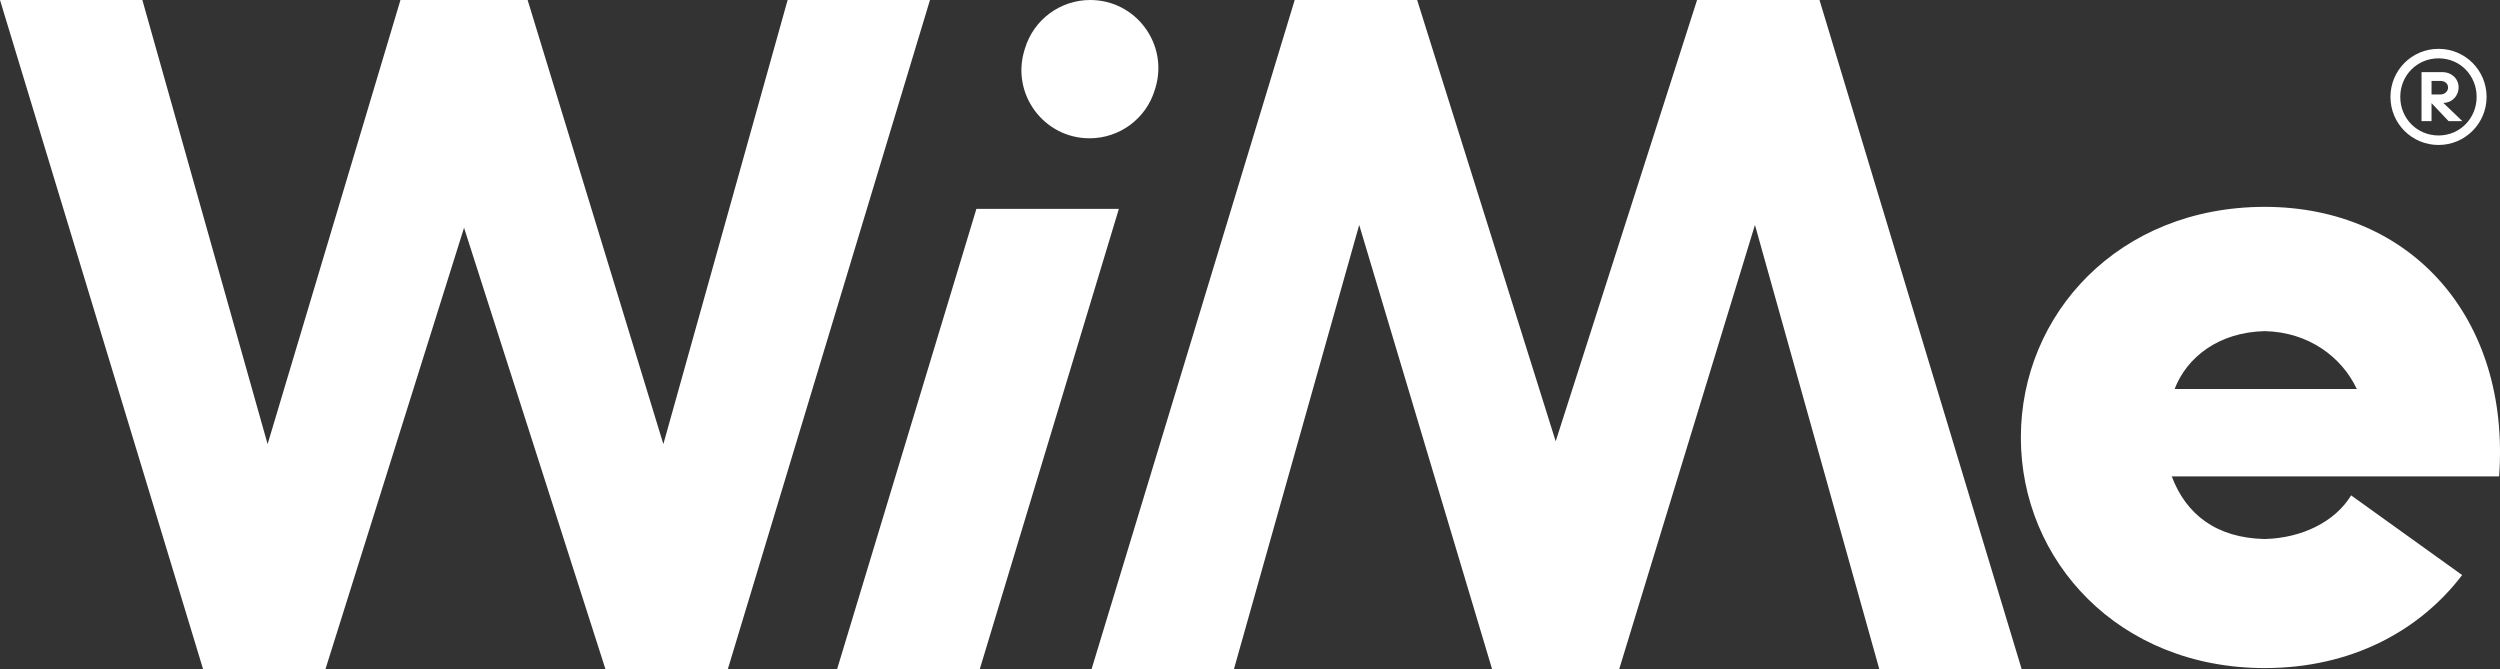 <?xml version="1.0" encoding="UTF-8"?> <svg xmlns="http://www.w3.org/2000/svg" id="Livello_2" viewBox="0 0 486.81 130.28"><rect x="0" y="0" width="486.81" height="130.28" fill="#333333" stroke="none"/><defs><style> .cls-1 { fill: #fff; } </style></defs><g id="Livello_2-2" data-name="Livello_2"><g id="Livello_1-2"><g><path class="cls-1" d="M39.54,130.28L0,0h27.72l24.39,86.48L77.98,0h24.76l26.43,86.48L153.37,0h27.72l-39.36,130.28h-23.84l-27.53-85.93-26.98,85.93h-23.84,0Z"></path><path class="cls-1" d="M275.95,0l26.98,85.93L330.46,0h23.84l39.36,130.28h-27.72l-24.21-86.48-26.43,86.48h-24.76l-25.87-86.48-24.39,86.48h-27.72L252.11,0h23.84Z"></path><path class="cls-1" d="M393.51,85.18c0-24.02,19.03-44.9,47.49-44.9s47.86,21.62,45.64,52.48h-63.75c2.77,7.39,8.69,12.01,18.11,12.2,7.21-.18,13.67-3.33,16.82-8.5l21.62,15.52c-8.32,10.9-21.62,18.11-38.44,18.11-28.46,0-47.49-20.88-47.49-44.9h0ZM458.93,75.75c-2.96-6.28-9.42-11.09-17.92-11.27-8.87.19-15.15,4.99-17.56,11.27,0,0,35.48,0,35.48,0Z"></path><path class="cls-1" d="M465.48,18.87c0-5.17,4.15-9.36,9.36-9.36s9.36,4.19,9.36,9.36-4.19,9.36-9.36,9.36-9.36-4.15-9.36-9.36ZM482.26,18.87c0-4.19-3.22-7.51-7.41-7.51s-7.46,3.32-7.46,7.51,3.27,7.51,7.46,7.51,7.41-3.37,7.41-7.51ZM471.53,23.6v-9.56h4.1c1.66,0,3.12,1.22,3.12,2.97s-1.37,3.02-2.93,3.02h-.05l3.71,3.56h-2.68l-3.32-3.51v3.51h-1.95ZM473.48,18.39h1.76c.78,0,1.46-.58,1.46-1.36s-.68-1.27-1.46-1.27h-1.76v2.63Z"></path><polygon class="cls-1" points="163.01 130.28 190.79 130.28 217.87 40.67 190.13 40.67 163.01 130.28"></polygon><path class="cls-1" d="M224.87,17.5l.12-.39C227.56,8.59,221.19,0,212.29,0h0C206.44,0,201.28,3.83,199.59,9.43l-.12.39c-2.58,8.52,3.8,17.11,12.7,17.11h0c5.85,0,11.01-3.83,12.7-9.43Z"></path></g></g></g></svg> 